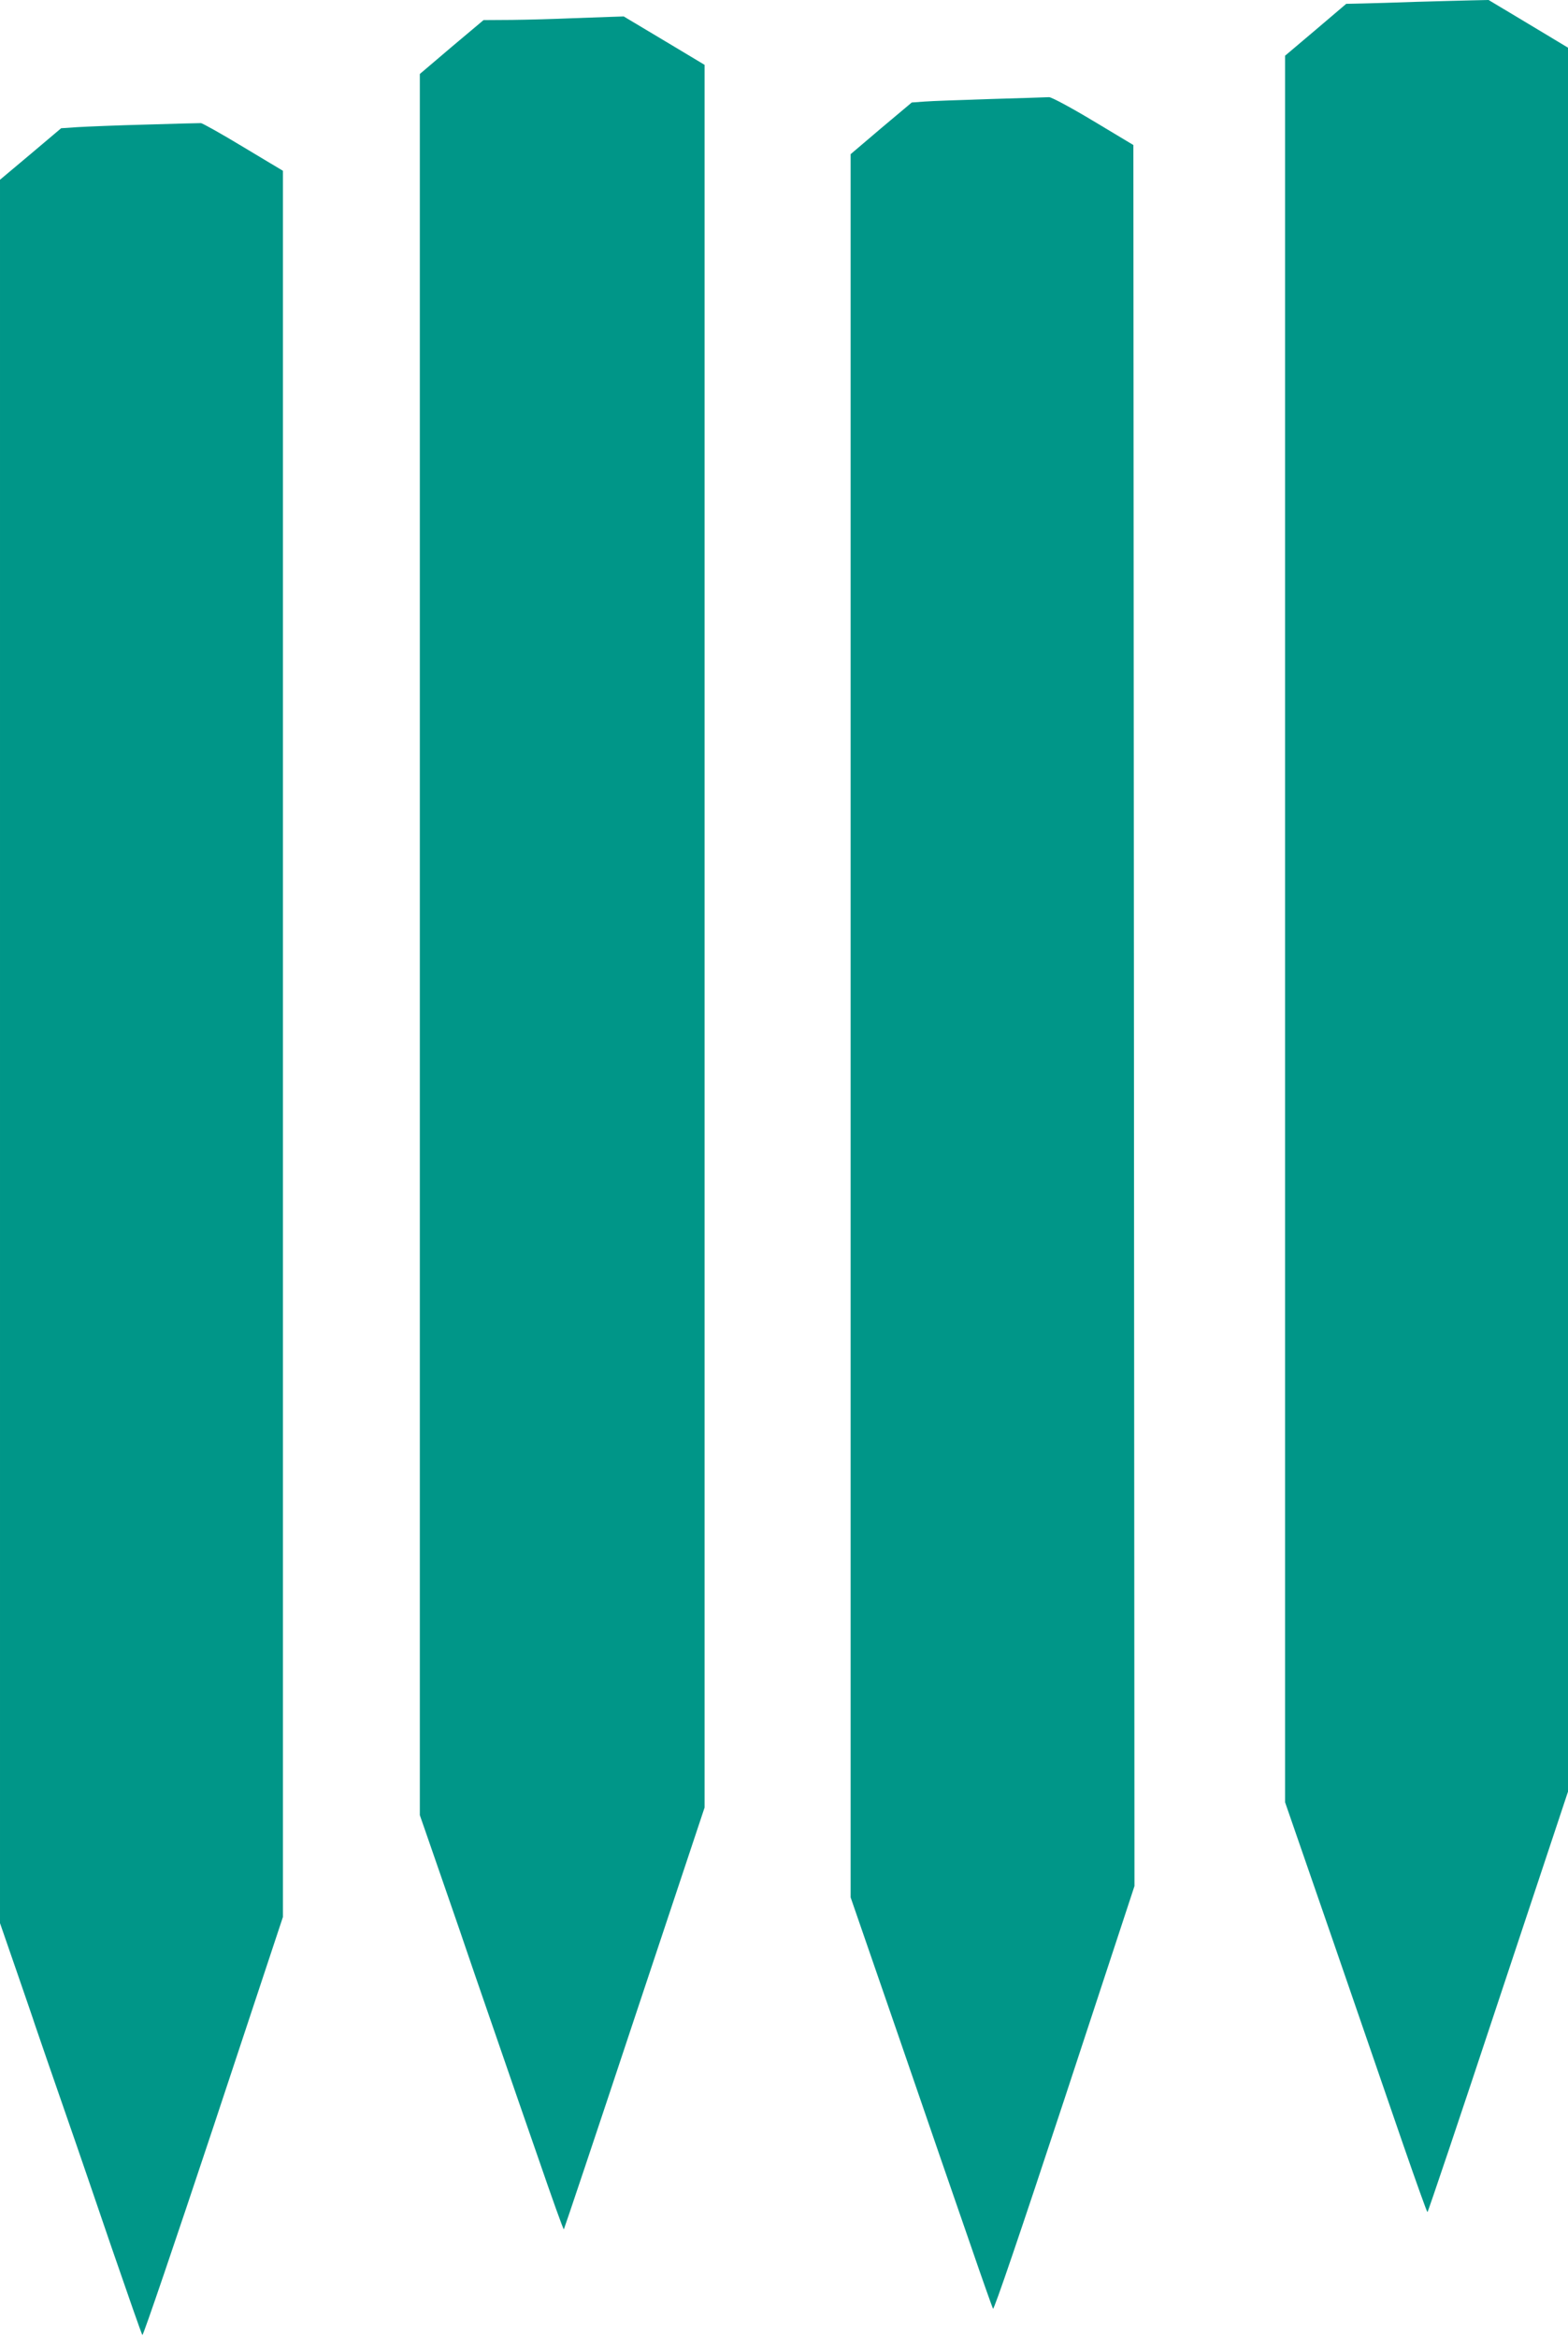 <?xml version="1.0" standalone="no"?>
<!DOCTYPE svg PUBLIC "-//W3C//DTD SVG 20010904//EN"
 "http://www.w3.org/TR/2001/REC-SVG-20010904/DTD/svg10.dtd">
<svg version="1.0" xmlns="http://www.w3.org/2000/svg"
 width="859pt" height="1280pt" viewBox="0 0 859 1280"
 preserveAspectRatio="xMidYMid meet">
<g transform="translate(0,1280) scale(0.1,-0.1)"
fill="#009688" stroke="none">
<path d="M7760 12790 c-113 -4 -245 -8 -295 -9 l-90 -2 -167 -142 -168 -142 0
-4780 0 -4781 261 -754 c143 -415 317 -920 387 -1123 70 -202 129 -367 132
-367 3 0 178 519 388 1153 l383 1152 -1 4772 0 4772 -218 131 -217 130 -95 -2
c-52 -1 -187 -5 -300 -8z"/>
<path d="M3130 12700 c-91 -4 -236 -8 -323 -9 l-158 -1 -175 -147 -174 -148 0
-4766 0 -4766 31 -89 c55 -159 211 -608 219 -634 7 -22 60 -175 224 -650 20
-58 98 -284 174 -502 75 -218 138 -395 141 -392 2 2 177 523 387 1156 l384
1153 0 4770 0 4770 -222 133 -221 132 -61 -2 c-34 -1 -135 -5 -226 -8z"/>
<path d="M5430 12258 c-162 -5 -327 -11 -365 -14 l-70 -5 -168 -141 -167 -142
0 -4771 0 -4772 271 -784 c148 -431 322 -935 386 -1119 63 -184 119 -341 123
-349 5 -9 151 420 392 1150 l383 1164 -3 4766 -3 4765 -220 132 c-125 75 -230
131 -242 130 -12 -1 -155 -5 -317 -10z"/>
<path d="M800 12118 c-157 -4 -325 -11 -375 -14 l-90 -6 -167 -141 -168 -141
0 -4772 0 -4772 91 -263 c50 -145 95 -275 99 -289 7 -22 106 -308 223 -645 19
-55 108 -314 197 -575 90 -261 166 -479 170 -483 4 -5 179 509 389 1140 l381
1149 0 4780 0 4779 -217 130 c-119 72 -223 130 -232 131 -9 0 -144 -3 -301 -8z"/>
</g>
</svg>
